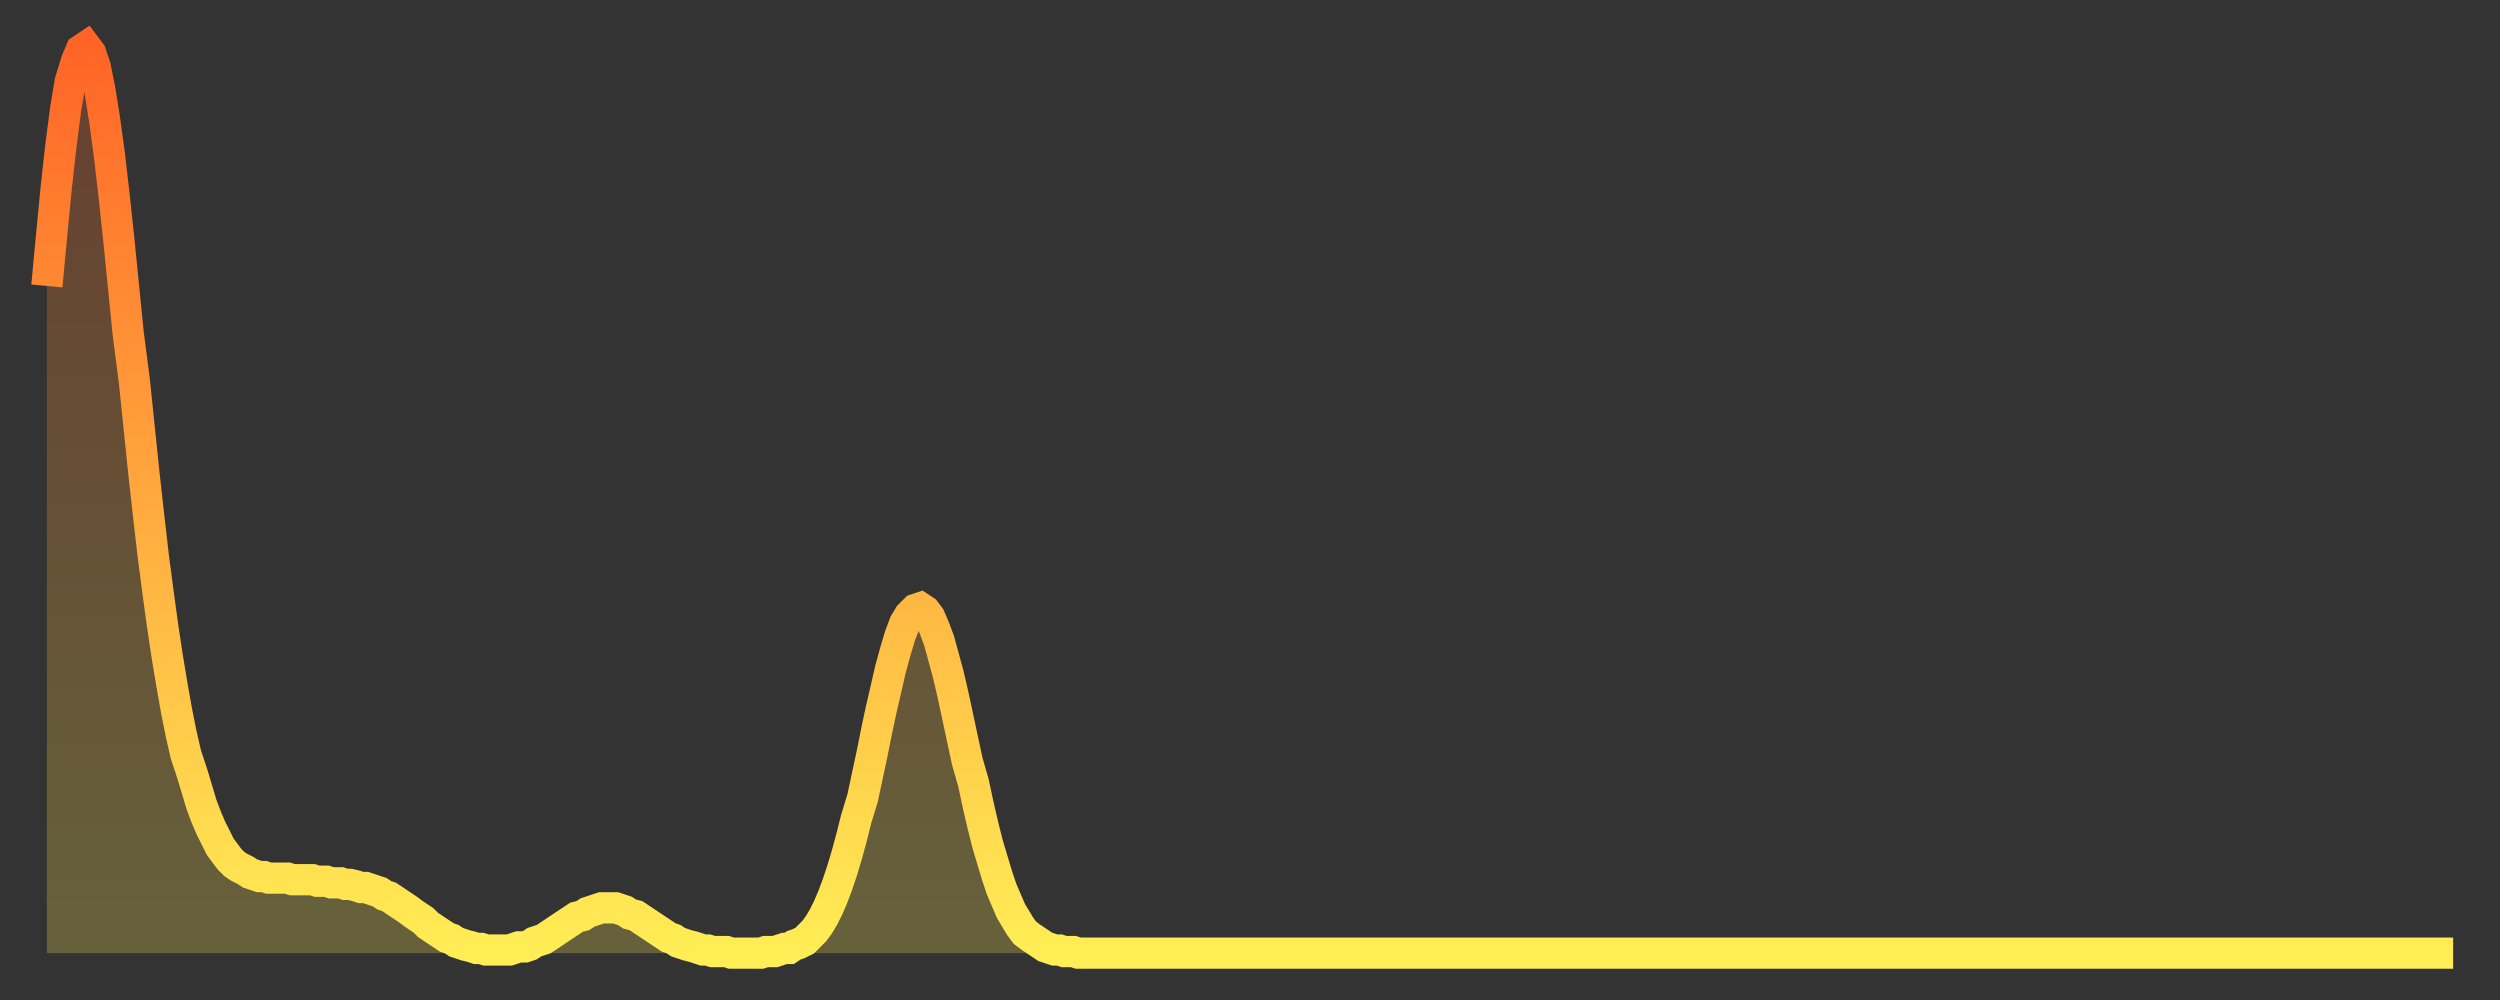 <?xml version="1.0" encoding="utf-8" ?>
<svg baseProfile="full" height="64" version="1.1" width="160" xmlns="http://www.w3.org/2000/svg" xmlns:ev="http://www.w3.org/2001/xml-events" xmlns:xlink="http://www.w3.org/1999/xlink"><rect width="100%" height="100%" fill="#333333" stroke="none"/><defs><linearGradient id="id523184" x1="0" x2="0" y1="0" y2="1"><stop offset="0%" stop-color="#ff6426" /><stop offset="50%" stop-color="#ffa93e" /><stop offset="100%" stop-color="#ffee55" /></linearGradient></defs><g transform="translate(3,3)"><g><path d="M 0.0 15.3 0.3 12.1 0.6 9.0 0.9 6.3 1.2 4.0 1.5 2.2 1.9 0.9 2.2 0.2 2.5 0.0 2.8 0.4 3.1 1.3 3.4 2.8 3.7 4.7 4.0 6.9 4.3 9.5 4.6 12.3 4.9 15.3 5.2 18.3 5.6 21.4 5.9 24.3 6.2 27.2 6.5 29.9 6.8 32.5 7.1 34.8 7.4 37.0 7.7 39.0 8.0 40.8 8.3 42.5 8.6 44.0 8.9 45.3 9.3 46.5 9.6 47.5 9.9 48.5 10.2 49.3 10.5 50.0 10.8 50.6 11.1 51.2 11.4 51.6 11.7 52.0 12.0 52.3 12.3 52.5 12.7 52.7 13.0 52.9 13.3 53.0 13.6 53.1 13.9 53.1 14.2 53.2 14.5 53.2 14.8 53.2 15.1 53.2 15.4 53.2 15.7 53.3 16.0 53.3 16.4 53.3 16.7 53.3 17.0 53.3 17.3 53.4 17.6 53.4 17.9 53.4 18.2 53.5 18.5 53.5 18.8 53.5 19.1 53.6 19.4 53.6 19.8 53.7 20.1 53.8 20.4 53.8 20.7 53.9 21.0 54.0 21.3 54.1 21.6 54.3 21.9 54.4 22.2 54.6 22.5 54.8 22.8 55.0 23.1 55.2 23.5 55.5 23.8 55.7 24.1 55.9 24.4 56.2 24.7 56.4 25.0 56.6 25.3 56.8 25.6 57.0 25.9 57.1 26.2 57.3 26.5 57.4 26.8 57.5 27.2 57.6 27.5 57.7 27.8 57.7 28.1 57.8 28.4 57.8 28.7 57.8 29.0 57.8 29.3 57.8 29.6 57.8 29.9 57.7 30.2 57.6 30.6 57.6 30.9 57.5 31.2 57.3 31.5 57.2 31.8 57.1 32.1 56.9 32.4 56.7 32.7 56.5 33.0 56.3 33.3 56.1 33.6 55.9 33.9 55.7 34.3 55.6 34.6 55.4 34.9 55.3 35.2 55.2 35.5 55.1 35.8 55.1 36.1 55.1 36.4 55.1 36.7 55.2 37.0 55.3 37.3 55.5 37.7 55.6 38.0 55.8 38.3 56.0 38.6 56.2 38.9 56.4 39.2 56.6 39.5 56.8 39.8 57.0 40.1 57.1 40.4 57.3 40.7 57.4 41.0 57.5 41.4 57.6 41.7 57.7 42.0 57.8 42.3 57.8 42.6 57.9 42.9 57.9 43.2 57.9 43.5 57.9 43.8 58.0 44.1 58.0 44.4 58.0 44.7 58.0 45.1 58.0 45.4 58.0 45.7 58.0 46.0 57.9 46.3 57.9 46.6 57.9 46.9 57.8 47.2 57.7 47.5 57.7 47.8 57.5 48.1 57.4 48.5 57.2 48.8 56.9 49.1 56.6 49.4 56.2 49.7 55.7 50.0 55.1 50.3 54.4 50.6 53.6 50.9 52.7 51.2 51.7 51.5 50.6 51.8 49.4 52.2 48.1 52.5 46.7 52.8 45.3 53.1 43.8 53.4 42.4 53.7 41.1 54.0 39.8 54.3 38.7 54.6 37.7 54.9 36.9 55.2 36.4 55.6 36.0 55.9 35.9 56.2 36.1 56.5 36.5 56.8 37.2 57.1 38.0 57.4 39.1 57.7 40.2 58.0 41.5 58.3 42.9 58.6 44.3 58.9 45.7 59.3 47.1 59.6 48.5 59.9 49.8 60.2 51.0 60.5 52.0 60.8 53.0 61.1 53.9 61.4 54.6 61.7 55.3 62.0 55.8 62.3 56.3 62.6 56.7 63.0 57.0 63.3 57.2 63.6 57.4 63.9 57.6 64.2 57.7 64.5 57.8 64.8 57.8 65.1 57.9 65.4 57.9 65.7 57.9 66.0 58.0 66.4 58.0 66.7 58.0 67.0 58.0 67.3 58.0 67.6 58.0 67.9 58.0 68.2 58.0 68.5 58.0 68.8 58.0 69.1 58.0 69.4 58.0 69.7 58.0 70.1 58.0 70.4 58.0 70.7 58.0 71.0 58.0 71.3 58.0 71.6 58.0 71.9 58.0 72.2 58.0 72.5 58.0 72.8 58.0 73.1 58.0 73.5 58.0 73.8 58.0 74.1 58.0 74.4 58.0 74.7 58.0 75.0 58.0 75.3 58.0 75.6 58.0 75.9 58.0 76.2 58.0 76.5 58.0 76.8 58.0 77.2 58.0 77.5 58.0 77.8 58.0 78.1 58.0 78.4 58.0 78.7 58.0 79.0 58.0 79.3 58.0 79.6 58.0 79.9 58.0 80.2 58.0 80.5 58.0 80.9 58.0 81.2 58.0 81.5 58.0 81.8 58.0 82.1 58.0 82.4 58.0 82.7 58.0 83.0 58.0 83.3 58.0 83.6 58.0 83.9 58.0 84.3 58.0 84.6 58.0 84.9 58.0 85.2 58.0 85.5 58.0 85.8 58.0 86.1 58.0 86.4 58.0 86.7 58.0 87.0 58.0 87.3 58.0 87.6 58.0 88.0 58.0 88.3 58.0 88.6 58.0 88.9 58.0 89.2 58.0 89.5 58.0 89.8 58.0 90.1 58.0 90.4 58.0 90.7 58.0 91.0 58.0 91.4 58.0 91.7 58.0 92.0 58.0 92.3 58.0 92.6 58.0 92.9 58.0 93.2 58.0 93.5 58.0 93.8 58.0 94.1 58.0 94.4 58.0 94.7 58.0 95.1 58.0 95.4 58.0 95.7 58.0 96.0 58.0 96.3 58.0 96.6 58.0 96.9 58.0 97.2 58.0 97.5 58.0 97.8 58.0 98.1 58.0 98.4 58.0 98.8 58.0 99.1 58.0 99.4 58.0 99.7 58.0 100.0 58.0 100.3 58.0 100.6 58.0 100.9 58.0 101.2 58.0 101.5 58.0 101.8 58.0 102.2 58.0 102.5 58.0 102.8 58.0 103.1 58.0 103.4 58.0 103.7 58.0 104.0 58.0 104.3 58.0 104.6 58.0 104.9 58.0 105.2 58.0 105.5 58.0 105.9 58.0 106.2 58.0 106.5 58.0 106.8 58.0 107.1 58.0 107.4 58.0 107.7 58.0 108.0 58.0 108.3 58.0 108.6 58.0 108.9 58.0 109.3 58.0 109.6 58.0 109.9 58.0 110.2 58.0 110.5 58.0 110.8 58.0 111.1 58.0 111.4 58.0 111.7 58.0 112.0 58.0 112.3 58.0 112.6 58.0 113.0 58.0 113.3 58.0 113.6 58.0 113.9 58.0 114.2 58.0 114.5 58.0 114.8 58.0 115.1 58.0 115.4 58.0 115.7 58.0 116.0 58.0 116.3 58.0 116.7 58.0 117.0 58.0 117.3 58.0 117.6 58.0 117.9 58.0 118.2 58.0 118.5 58.0 118.8 58.0 119.1 58.0 119.4 58.0 119.7 58.0 120.1 58.0 120.4 58.0 120.7 58.0 121.0 58.0 121.3 58.0 121.6 58.0 121.9 58.0 122.2 58.0 122.5 58.0 122.8 58.0 123.1 58.0 123.4 58.0 123.8 58.0 124.1 58.0 124.4 58.0 124.7 58.0 125.0 58.0 125.3 58.0 125.6 58.0 125.9 58.0 126.2 58.0 126.5 58.0 126.8 58.0 127.2 58.0 127.5 58.0 127.8 58.0 128.1 58.0 128.4 58.0 128.7 58.0 129.0 58.0 129.3 58.0 129.6 58.0 129.9 58.0 130.2 58.0 130.5 58.0 130.9 58.0 131.2 58.0 131.5 58.0 131.8 58.0 132.1 58.0 132.4 58.0 132.7 58.0 133.0 58.0 133.3 58.0 133.6 58.0 133.9 58.0 134.2 58.0 134.6 58.0 134.9 58.0 135.2 58.0 135.5 58.0 135.8 58.0 136.1 58.0 136.4 58.0 136.7 58.0 137.0 58.0 137.3 58.0 137.6 58.0 138.0 58.0 138.3 58.0 138.6 58.0 138.9 58.0 139.2 58.0 139.5 58.0 139.8 58.0 140.1 58.0 140.4 58.0 140.7 58.0 141.0 58.0 141.3 58.0 141.7 58.0 142.0 58.0 142.3 58.0 142.6 58.0 142.9 58.0 143.2 58.0 143.5 58.0 143.8 58.0 144.1 58.0 144.4 58.0 144.7 58.0 145.1 58.0 145.4 58.0 145.7 58.0 146.0 58.0 146.3 58.0 146.6 58.0 146.9 58.0 147.2 58.0 147.5 58.0 147.8 58.0 148.1 58.0 148.4 58.0 148.8 58.0 149.1 58.0 149.4 58.0 149.7 58.0 150.0 58.0 150.3 58.0 150.6 58.0 150.9 58.0 151.2 58.0 151.5 58.0 151.8 58.0 152.1 58.0 152.5 58.0 152.8 58.0 153.1 58.0 153.4 58.0 153.7 58.0 154.0 58.0" fill="none" id="graph-curve" opacity="1" stroke="url(#id523184)" stroke-width="2" /><path d="M 0 58 L 0.0 15.3 0.3 12.1 0.6 9.0 0.9 6.3 1.2 4.0 1.5 2.2 1.9 0.9 2.2 0.2 2.5 0.0 2.8 0.4 3.1 1.3 3.4 2.8 3.7 4.7 4.0 6.9 4.3 9.5 4.6 12.3 4.9 15.3 5.2 18.3 5.6 21.4 5.9 24.3 6.2 27.2 6.5 29.9 6.8 32.5 7.1 34.8 7.4 37.0 7.7 39.0 8.0 40.8 8.3 42.5 8.6 44.0 8.9 45.3 9.3 46.5 9.6 47.5 9.9 48.5 10.2 49.3 10.5 50.0 10.8 50.6 11.1 51.2 11.4 51.6 11.7 52.0 12.0 52.3 12.3 52.5 12.7 52.7 13.0 52.9 13.3 53.0 13.6 53.1 13.9 53.1 14.2 53.2 14.5 53.2 14.8 53.2 15.1 53.2 15.4 53.2 15.7 53.3 16.0 53.3 16.4 53.3 16.7 53.3 17.0 53.3 17.3 53.4 17.6 53.4 17.9 53.4 18.2 53.5 18.5 53.5 18.8 53.5 19.1 53.6 19.4 53.6 19.8 53.7 20.1 53.8 20.4 53.8 20.7 53.9 21.0 54.0 21.3 54.1 21.6 54.3 21.9 54.4 22.2 54.6 22.5 54.8 22.8 55.0 23.1 55.2 23.5 55.5 23.8 55.7 24.1 55.9 24.4 56.2 24.7 56.4 25.0 56.6 25.3 56.8 25.6 57.0 25.9 57.1 26.2 57.3 26.5 57.4 26.8 57.5 27.2 57.6 27.5 57.7 27.8 57.7 28.1 57.8 28.4 57.8 28.7 57.8 29.0 57.8 29.3 57.8 29.6 57.8 29.9 57.7 30.2 57.6 30.6 57.6 30.9 57.5 31.2 57.3 31.5 57.2 31.8 57.1 32.1 56.9 32.4 56.7 32.7 56.5 33.0 56.3 33.3 56.1 33.6 55.9 33.9 55.7 34.3 55.6 34.6 55.4 34.9 55.3 35.2 55.2 35.5 55.1 35.8 55.1 36.1 55.1 36.4 55.1 36.7 55.2 37.0 55.3 37.3 55.5 37.7 55.6 38.0 55.8 38.3 56.0 38.6 56.2 38.9 56.4 39.2 56.6 39.5 56.8 39.8 57.0 40.1 57.1 40.4 57.3 40.7 57.4 41.0 57.5 41.4 57.6 41.7 57.7 42.0 57.8 42.3 57.8 42.6 57.9 42.9 57.9 43.2 57.9 43.5 57.9 43.8 58.0 44.1 58.0 44.4 58.0 44.7 58.0 45.1 58.0 45.4 58.0 45.7 58.0 46.0 57.9 46.3 57.9 46.6 57.9 46.9 57.8 47.2 57.7 47.5 57.7 47.8 57.5 48.1 57.4 48.5 57.2 48.8 56.9 49.1 56.6 49.4 56.2 49.7 55.7 50.0 55.1 50.3 54.4 50.6 53.6 50.9 52.7 51.2 51.7 51.5 50.6 51.8 49.4 52.2 48.1 52.5 46.7 52.8 45.3 53.1 43.8 53.4 42.4 53.7 41.1 54.0 39.8 54.3 38.7 54.6 37.7 54.9 36.9 55.2 36.4 55.6 36.0 55.9 35.9 56.2 36.1 56.5 36.5 56.8 37.2 57.1 38.0 57.4 39.1 57.7 40.2 58.0 41.5 58.3 42.9 58.6 44.3 58.9 45.7 59.3 47.1 59.6 48.5 59.9 49.8 60.2 51.0 60.5 52.0 60.8 53.0 61.1 53.9 61.4 54.6 61.7 55.3 62.0 55.8 62.3 56.3 62.6 56.7 63.0 57.0 63.3 57.2 63.6 57.4 63.9 57.6 64.2 57.7 64.5 57.8 64.8 57.8 65.1 57.9 65.4 57.9 65.7 57.9 66.0 58.0 66.4 58.0 66.7 58.0 67.0 58.0 67.3 58.0 67.6 58.0 67.9 58.0 68.2 58.0 68.5 58.0 68.8 58.0 69.1 58.0 69.4 58.0 69.7 58.0 70.1 58.0 70.4 58.0 70.7 58.0 71.0 58.0 71.3 58.0 71.6 58.0 71.9 58.0 72.2 58.0 72.5 58.0 72.8 58.0 73.1 58.0 73.5 58.0 73.8 58.0 74.1 58.0 74.4 58.0 74.7 58.0 75.0 58.0 75.3 58.0 75.6 58.0 75.9 58.0 76.2 58.0 76.5 58.0 76.8 58.0 77.2 58.0 77.5 58.0 77.8 58.0 78.1 58.0 78.4 58.0 78.7 58.0 79.0 58.0 79.3 58.0 79.6 58.0 79.9 58.0 80.2 58.0 80.5 58.0 80.9 58.0 81.2 58.0 81.5 58.0 81.8 58.0 82.1 58.0 82.4 58.0 82.7 58.0 83.0 58.0 83.3 58.0 83.6 58.0 83.9 58.0 84.3 58.0 84.6 58.0 84.9 58.0 85.2 58.0 85.5 58.0 85.8 58.0 86.1 58.0 86.4 58.0 86.7 58.0 87.0 58.0 87.3 58.0 87.6 58.0 88.0 58.0 88.3 58.0 88.6 58.0 88.9 58.0 89.2 58.0 89.5 58.0 89.8 58.0 90.1 58.0 90.4 58.0 90.7 58.0 91.0 58.0 91.4 58.0 91.7 58.0 92.0 58.0 92.3 58.0 92.6 58.0 92.9 58.0 93.2 58.0 93.5 58.0 93.8 58.0 94.1 58.0 94.4 58.0 94.7 58.0 95.1 58.0 95.4 58.0 95.7 58.0 96.0 58.0 96.3 58.0 96.6 58.0 96.9 58.0 97.2 58.0 97.5 58.0 97.8 58.0 98.1 58.0 98.4 58.0 98.8 58.0 99.1 58.0 99.4 58.0 99.7 58.0 100.0 58.0 100.3 58.0 100.6 58.0 100.9 58.0 101.2 58.0 101.5 58.0 101.8 58.0 102.2 58.0 102.5 58.0 102.8 58.0 103.1 58.0 103.4 58.0 103.7 58.0 104.0 58.0 104.3 58.0 104.6 58.0 104.9 58.0 105.2 58.0 105.5 58.0 105.9 58.0 106.2 58.0 106.5 58.0 106.8 58.0 107.1 58.0 107.4 58.0 107.7 58.0 108.0 58.0 108.3 58.0 108.6 58.0 108.9 58.0 109.3 58.0 109.6 58.0 109.9 58.0 110.2 58.0 110.5 58.0 110.8 58.0 111.1 58.0 111.4 58.0 111.7 58.0 112.0 58.0 112.3 58.0 112.6 58.0 113.0 58.0 113.3 58.0 113.6 58.0 113.9 58.0 114.2 58.0 114.5 58.0 114.8 58.0 115.1 58.0 115.4 58.0 115.7 58.0 116.0 58.0 116.3 58.0 116.7 58.0 117.0 58.0 117.3 58.0 117.6 58.0 117.9 58.0 118.2 58.0 118.5 58.0 118.8 58.0 119.1 58.0 119.4 58.0 119.7 58.0 120.1 58.0 120.4 58.0 120.7 58.0 121.0 58.0 121.3 58.0 121.6 58.0 121.9 58.0 122.2 58.0 122.5 58.0 122.8 58.0 123.1 58.0 123.4 58.0 123.8 58.0 124.1 58.0 124.4 58.0 124.7 58.0 125.0 58.0 125.3 58.0 125.6 58.0 125.9 58.0 126.2 58.0 126.5 58.0 126.8 58.0 127.2 58.0 127.5 58.0 127.8 58.0 128.1 58.0 128.4 58.0 128.7 58.0 129.0 58.0 129.3 58.0 129.6 58.0 129.9 58.0 130.2 58.0 130.5 58.0 130.9 58.0 131.2 58.0 131.5 58.0 131.8 58.0 132.1 58.0 132.4 58.0 132.7 58.0 133.0 58.0 133.3 58.0 133.6 58.0 133.9 58.0 134.2 58.0 134.6 58.0 134.9 58.0 135.2 58.0 135.5 58.0 135.8 58.0 136.1 58.0 136.4 58.0 136.7 58.0 137.0 58.0 137.3 58.0 137.6 58.0 138.0 58.0 138.3 58.0 138.6 58.0 138.9 58.0 139.2 58.0 139.5 58.0 139.8 58.0 140.1 58.0 140.4 58.0 140.7 58.0 141.0 58.0 141.3 58.0 141.7 58.0 142.0 58.0 142.3 58.0 142.6 58.0 142.9 58.0 143.2 58.0 143.5 58.0 143.8 58.0 144.1 58.0 144.4 58.0 144.7 58.0 145.1 58.0 145.4 58.0 145.7 58.0 146.0 58.0 146.3 58.0 146.6 58.0 146.9 58.0 147.2 58.0 147.5 58.0 147.8 58.0 148.1 58.0 148.4 58.0 148.8 58.0 149.1 58.0 149.4 58.0 149.7 58.0 150.0 58.0 150.3 58.0 150.6 58.0 150.9 58.0 151.2 58.0 151.5 58.0 151.8 58.0 152.1 58.0 152.5 58.0 152.8 58.0 153.1 58.0 153.4 58.0 153.7 58.0 154.0 58.0 154 58" fill="url(#id523184)" fill-opacity=".25" id="graph-shadow" /></g></g></svg>